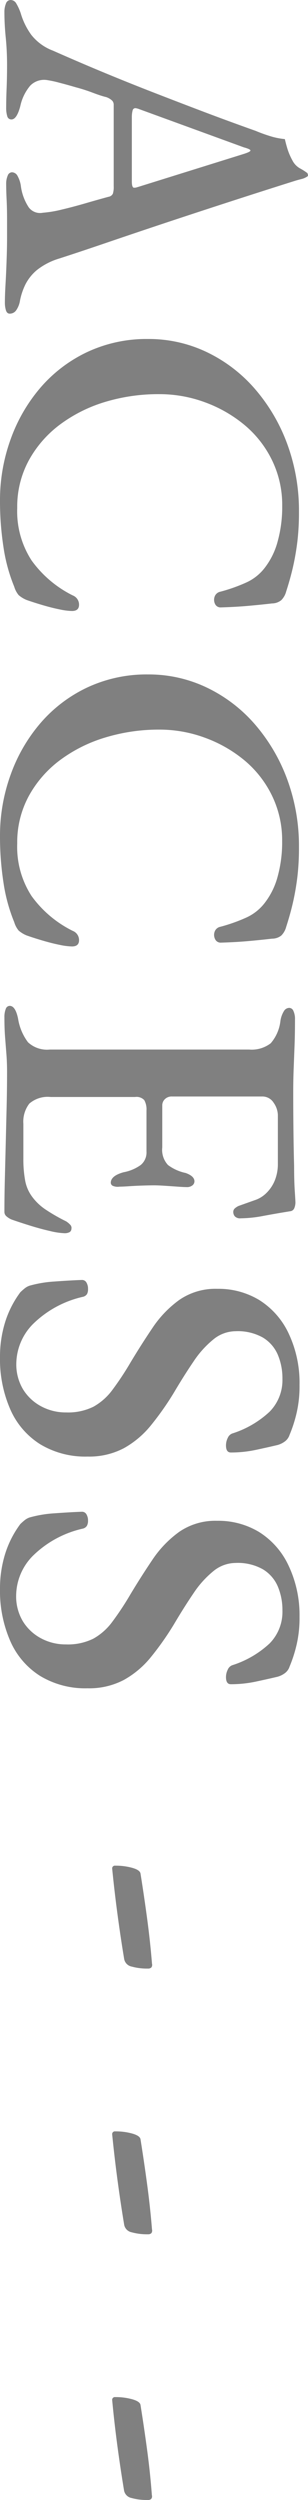 <svg xmlns="http://www.w3.org/2000/svg" width="9.779" height="79.296" viewBox="0 0 9.779 79.296"><path d="M.35.07A.7.7,0,0,1,.07.021.158.158,0,0,1-.042-.126.209.209,0,0,1,.07-.308a1.63,1.63,0,0,1,.308-.14,2.237,2.237,0,0,0,.686-.336,1.588,1.588,0,0,0,.5-.686q.378-.854.7-1.631t.616-1.533q.294-.756.6-1.561t.63-1.715A4.892,4.892,0,0,0,4.3-8.449a2.344,2.344,0,0,0,.07-.385q.182-.042.336-.091a1.994,1.994,0,0,0,.336-.147A.6.6,0,0,0,5.3-9.317a1.883,1.883,0,0,1,.147-.231.25.25,0,0,1,.063-.021q.035-.007.063.049a.563.563,0,0,1,.063.154q.021.084.049.182.322,1.022.665,2.079T7.028-5.04q.336,1.008.63,1.869t.5,1.5a2.116,2.116,0,0,0,.364.707A1.454,1.454,0,0,0,8.974-.6a2.052,2.052,0,0,0,.518.175.737.737,0,0,1,.315.126.246.246,0,0,1,.1.2q0,.084-.1.119a.827.827,0,0,1-.259.035q-.224,0-.588-.021T8.2,0Q7.812-.014,7.49-.014H6.9q-.322,0-.609.014T5.8.014a.65.65,0,0,1-.273-.049.15.15,0,0,1-.105-.133A.207.207,0,0,1,5.544-.35a.909.909,0,0,1,.294-.1A1.611,1.611,0,0,0,6.531-.7a.445.445,0,0,0,.175-.448,3.621,3.621,0,0,0-.1-.6q-.084-.357-.2-.756T6.2-3.234a.184.184,0,0,0-.1-.14A.709.709,0,0,0,5.866-3.4H3.276a.186.186,0,0,0-.126.049.51.51,0,0,0-.112.189Q3-3,2.9-2.737t-.175.546q-.084.287-.147.532a3.237,3.237,0,0,0-.077.357.612.612,0,0,0,.175.553,1.488,1.488,0,0,0,.651.315q.42.112.42.28a.133.133,0,0,1-.1.133.882.882,0,0,1-.273.035Q3.108.014,2.758,0T2.016-.014q-.448,0-.868.042T.35.07ZM3.668-3.976H5.712q.2,0,.2-.07a.294.294,0,0,0-.007-.07L5.88-4.2,4.844-7.518q-.07-.224-.112-.224t-.1.21L3.416-4.2a.458.458,0,0,0-.028.112A.09.09,0,0,0,3.465-4,.8.8,0,0,0,3.668-3.976ZM15.834.21a5.668,5.668,0,0,1-1.939-.336,5.188,5.188,0,0,1-1.645-.952,4.477,4.477,0,0,1-1.127-1.484,4.44,4.44,0,0,1-.413-1.932,4.264,4.264,0,0,1,.42-1.869A4.7,4.7,0,0,1,12.3-7.889a5.629,5.629,0,0,1,1.743-1.022A6.118,6.118,0,0,1,16.2-9.282a7.783,7.783,0,0,1,.924.049q.406.049.784.133t.812.224a.609.609,0,0,1,.273.154.47.47,0,0,1,.105.294q.042.364.077.756t.049.868a.191.191,0,0,1-.1.182.3.3,0,0,1-.231.021.242.242,0,0,1-.168-.189,5.305,5.305,0,0,0-.294-.826,1.539,1.539,0,0,0-.49-.6,2.348,2.348,0,0,0-.819-.392A4.1,4.1,0,0,0,16-8.75a3.236,3.236,0,0,0-1.442.322,3.374,3.374,0,0,0-1.12.875A4.223,4.223,0,0,0,12.719-6.3a4.163,4.163,0,0,0-.259,1.456A5.832,5.832,0,0,0,12.7-3.15a4.632,4.632,0,0,0,.714,1.442,3.547,3.547,0,0,0,1.141,1,3.075,3.075,0,0,0,1.512.371,2.863,2.863,0,0,0,1.666-.455A3.557,3.557,0,0,0,18.844-2.1a.314.314,0,0,1,.294-.2q.2,0,.2.224a2.092,2.092,0,0,1-.049.385q-.049.245-.133.532t-.168.525a.916.916,0,0,1-.154.252.751.751,0,0,1-.266.14A5.356,5.356,0,0,1,17.311.1,9.609,9.609,0,0,1,15.834.21Zm10.64,0a5.668,5.668,0,0,1-1.939-.336,5.188,5.188,0,0,1-1.645-.952,4.477,4.477,0,0,1-1.127-1.484,4.44,4.44,0,0,1-.413-1.932,4.264,4.264,0,0,1,.42-1.869,4.7,4.7,0,0,1,1.169-1.526,5.629,5.629,0,0,1,1.743-1.022,6.118,6.118,0,0,1,2.156-.371,7.783,7.783,0,0,1,.924.049q.406.049.784.133t.812.224a.609.609,0,0,1,.273.154.47.47,0,0,1,.1.294q.042.364.077.756t.049.868a.191.191,0,0,1-.105.182.3.3,0,0,1-.231.021.242.242,0,0,1-.168-.189,5.305,5.305,0,0,0-.294-.826,1.539,1.539,0,0,0-.49-.6,2.348,2.348,0,0,0-.819-.392,4.1,4.1,0,0,0-1.113-.14,3.236,3.236,0,0,0-1.442.322,3.374,3.374,0,0,0-1.12.875A4.223,4.223,0,0,0,23.359-6.3,4.163,4.163,0,0,0,23.1-4.844a5.832,5.832,0,0,0,.245,1.694,4.632,4.632,0,0,0,.714,1.442,3.547,3.547,0,0,0,1.141,1,3.075,3.075,0,0,0,1.512.371,2.863,2.863,0,0,0,1.666-.455A3.557,3.557,0,0,0,29.484-2.1a.314.314,0,0,1,.294-.2q.2,0,.2.224a2.092,2.092,0,0,1-.049.385q-.049.245-.133.532t-.168.525a.916.916,0,0,1-.154.252.751.751,0,0,1-.266.14A5.356,5.356,0,0,1,27.951.1,9.609,9.609,0,0,1,26.474.21ZM32.228.07a.689.689,0,0,1-.266-.042.136.136,0,0,1-.1-.126q0-.182.406-.266a1.683,1.683,0,0,0,.749-.315.885.885,0,0,0,.231-.693V-7.7a.988.988,0,0,0-.2-.686,1.308,1.308,0,0,0-.714-.308.822.822,0,0,1-.308-.112.2.2,0,0,1-.1-.168.148.148,0,0,1,.1-.133.6.6,0,0,1,.266-.049q.462,0,.833.014l.728.028q.357.014.777.014.56,0,1.183-.007t1.127-.021q.476,0,.791-.021t.371-.021a.487.487,0,0,1,.175.035.157.157,0,0,1,.1.133q.07.434.147.847a4,4,0,0,1,.077.721.23.23,0,0,1-.063.189.213.213,0,0,1-.133.049.151.151,0,0,1-.112-.042.489.489,0,0,1-.084-.126q-.1-.28-.182-.511a.935.935,0,0,0-.2-.343,1.183,1.183,0,0,0-.42-.294,1.385,1.385,0,0,0-.532-.1H35.322a.709.709,0,0,0-.385.133.42.42,0,0,0-.2.371V-5.25a.3.3,0,0,0,.084.224.269.269,0,0,0,.2.084h1.33a.707.707,0,0,0,.56-.182,1.428,1.428,0,0,0,.252-.56q.1-.28.266-.28a.166.166,0,0,1,.126.063.277.277,0,0,1,.056.189q0,.084-.014.28t-.028.406q-.014.21-.014.336,0,.154.007.371t.021.427q.014.21.014.308a.39.39,0,0,1-.021.2.112.112,0,0,1-.1.077q-.224,0-.336-.406a1.36,1.36,0,0,0-.231-.546.517.517,0,0,0-.427-.182h-1.3a.605.605,0,0,0-.329.07.333.333,0,0,0-.1.294V-1.4a.888.888,0,0,0,.21.679.939.939,0,0,0,.644.189h1.106a3.7,3.7,0,0,0,.686-.056,1.228,1.228,0,0,0,.5-.21,1.7,1.7,0,0,0,.42-.434,5.66,5.66,0,0,0,.378-.658.669.669,0,0,1,.112-.133.141.141,0,0,1,.126-.035A.125.125,0,0,1,39.039-2a.329.329,0,0,1,.035.161,2.3,2.3,0,0,1-.07.462q-.07.308-.175.644t-.189.574a.591.591,0,0,1-.1.161A.18.18,0,0,1,38.4.07q-.5,0-1.05-.014L36.232.028,35.084,0Q34.51-.014,33.95-.014q-.294,0-.56.021l-.539.042Q32.578.07,32.228.07Zm10.78.14A3.707,3.707,0,0,1,41.9.049a3.161,3.161,0,0,1-.952-.483q-.056-.056-.119-.133a.508.508,0,0,1-.091-.161,3.745,3.745,0,0,1-.133-.8q-.035-.483-.049-.861a.16.16,0,0,1,.084-.147.382.382,0,0,1,.2-.049A.329.329,0,0,1,41-2.555a.208.208,0,0,1,.091.133,3.287,3.287,0,0,0,.868,1.589A1.814,1.814,0,0,0,43.2-.308a1.538,1.538,0,0,0,.819-.21,1.5,1.5,0,0,0,.539-.567,1.645,1.645,0,0,0,.2-.805,1.815,1.815,0,0,0-.182-.868,1.893,1.893,0,0,0-.532-.6,9.344,9.344,0,0,0-.868-.574q-.56-.336-1.1-.7a3.452,3.452,0,0,1-.889-.854,2.018,2.018,0,0,1-.35-1.2,2.5,2.5,0,0,1,.357-1.337,2.5,2.5,0,0,1,1.043-.924A3.66,3.66,0,0,1,43.89-9.3a3.722,3.722,0,0,1,.917.1,4.28,4.28,0,0,1,.665.217.42.42,0,0,1,.2.14.712.712,0,0,1,.119.238q.07.294.154.686a3.8,3.8,0,0,1,.084.8q0,.154-.224.154a.525.525,0,0,1-.238-.056.255.255,0,0,1-.14-.14,3.118,3.118,0,0,0-.693-1.19,1.427,1.427,0,0,0-1.043-.406,1.918,1.918,0,0,0-.763.147,1.173,1.173,0,0,0-.546.476,1.622,1.622,0,0,0-.2.861,1.122,1.122,0,0,0,.259.707,3.117,3.117,0,0,0,.7.63q.441.3.987.623a9.186,9.186,0,0,1,1.036.728,2.949,2.949,0,0,1,.728.861,2.36,2.36,0,0,1,.266,1.155,2.769,2.769,0,0,1-.392,1.505,2.476,2.476,0,0,1-1.1.945A3.971,3.971,0,0,1,43.008.21Zm7.35,0A3.707,3.707,0,0,1,49.252.049,3.161,3.161,0,0,1,48.3-.434q-.056-.056-.119-.133a.508.508,0,0,1-.091-.161,3.745,3.745,0,0,1-.133-.8q-.035-.483-.049-.861a.16.16,0,0,1,.084-.147.382.382,0,0,1,.2-.049.329.329,0,0,1,.161.035.208.208,0,0,1,.091.133,3.287,3.287,0,0,0,.868,1.589,1.814,1.814,0,0,0,1.246.525,1.538,1.538,0,0,0,.819-.21,1.5,1.5,0,0,0,.539-.567,1.645,1.645,0,0,0,.2-.805,1.815,1.815,0,0,0-.182-.868,1.893,1.893,0,0,0-.532-.6,9.344,9.344,0,0,0-.868-.574q-.56-.336-1.1-.7a3.452,3.452,0,0,1-.889-.854,2.018,2.018,0,0,1-.35-1.2,2.5,2.5,0,0,1,.357-1.337,2.5,2.5,0,0,1,1.043-.924A3.66,3.66,0,0,1,51.24-9.3a3.722,3.722,0,0,1,.917.1,4.28,4.28,0,0,1,.665.217.42.42,0,0,1,.2.14.712.712,0,0,1,.119.238q.07.294.154.686a3.8,3.8,0,0,1,.084.8q0,.154-.224.154a.525.525,0,0,1-.238-.056.255.255,0,0,1-.14-.14,3.118,3.118,0,0,0-.693-1.19,1.427,1.427,0,0,0-1.043-.406,1.918,1.918,0,0,0-.763.147,1.173,1.173,0,0,0-.546.476,1.622,1.622,0,0,0-.2.861,1.122,1.122,0,0,0,.259.707,3.117,3.117,0,0,0,.7.63q.441.3.987.623a9.186,9.186,0,0,1,1.036.728,2.949,2.949,0,0,1,.728.861,2.36,2.36,0,0,1,.266,1.155,2.769,2.769,0,0,1-.392,1.505,2.476,2.476,0,0,1-1.1.945A3.971,3.971,0,0,1,50.358.21Zm8.876-3.562a.087.087,0,0,1-.1-.1A1.938,1.938,0,0,1,59.206-4q.07-.238.182-.252.7-.112,1.428-.21t1.428-.154a.133.133,0,0,1,.119.021.143.143,0,0,1,.035.105,1.827,1.827,0,0,1-.063.518.3.3,0,0,1-.231.238q-.672.112-1.4.21T59.234-3.352Zm8.428,0a.087.087,0,0,1-.1-.1A1.938,1.938,0,0,1,67.634-4q.07-.238.182-.252.7-.112,1.428-.21t1.428-.154a.133.133,0,0,1,.119.021.143.143,0,0,1,.035.105,1.827,1.827,0,0,1-.063.518.3.3,0,0,1-.231.238q-.672.112-1.4.21T67.662-3.352Zm8.428,0a.087.087,0,0,1-.1-.1A1.938,1.938,0,0,1,76.062-4q.07-.238.182-.252.7-.112,1.428-.21T79.1-4.612a.133.133,0,0,1,.119.021.143.143,0,0,1,.035.105,1.827,1.827,0,0,1-.063.518.3.3,0,0,1-.231.238q-.672.112-1.4.21T76.09-3.352Z" transform="translate(0.21 0.042) rotate(90)" fill="gray"/></svg>
